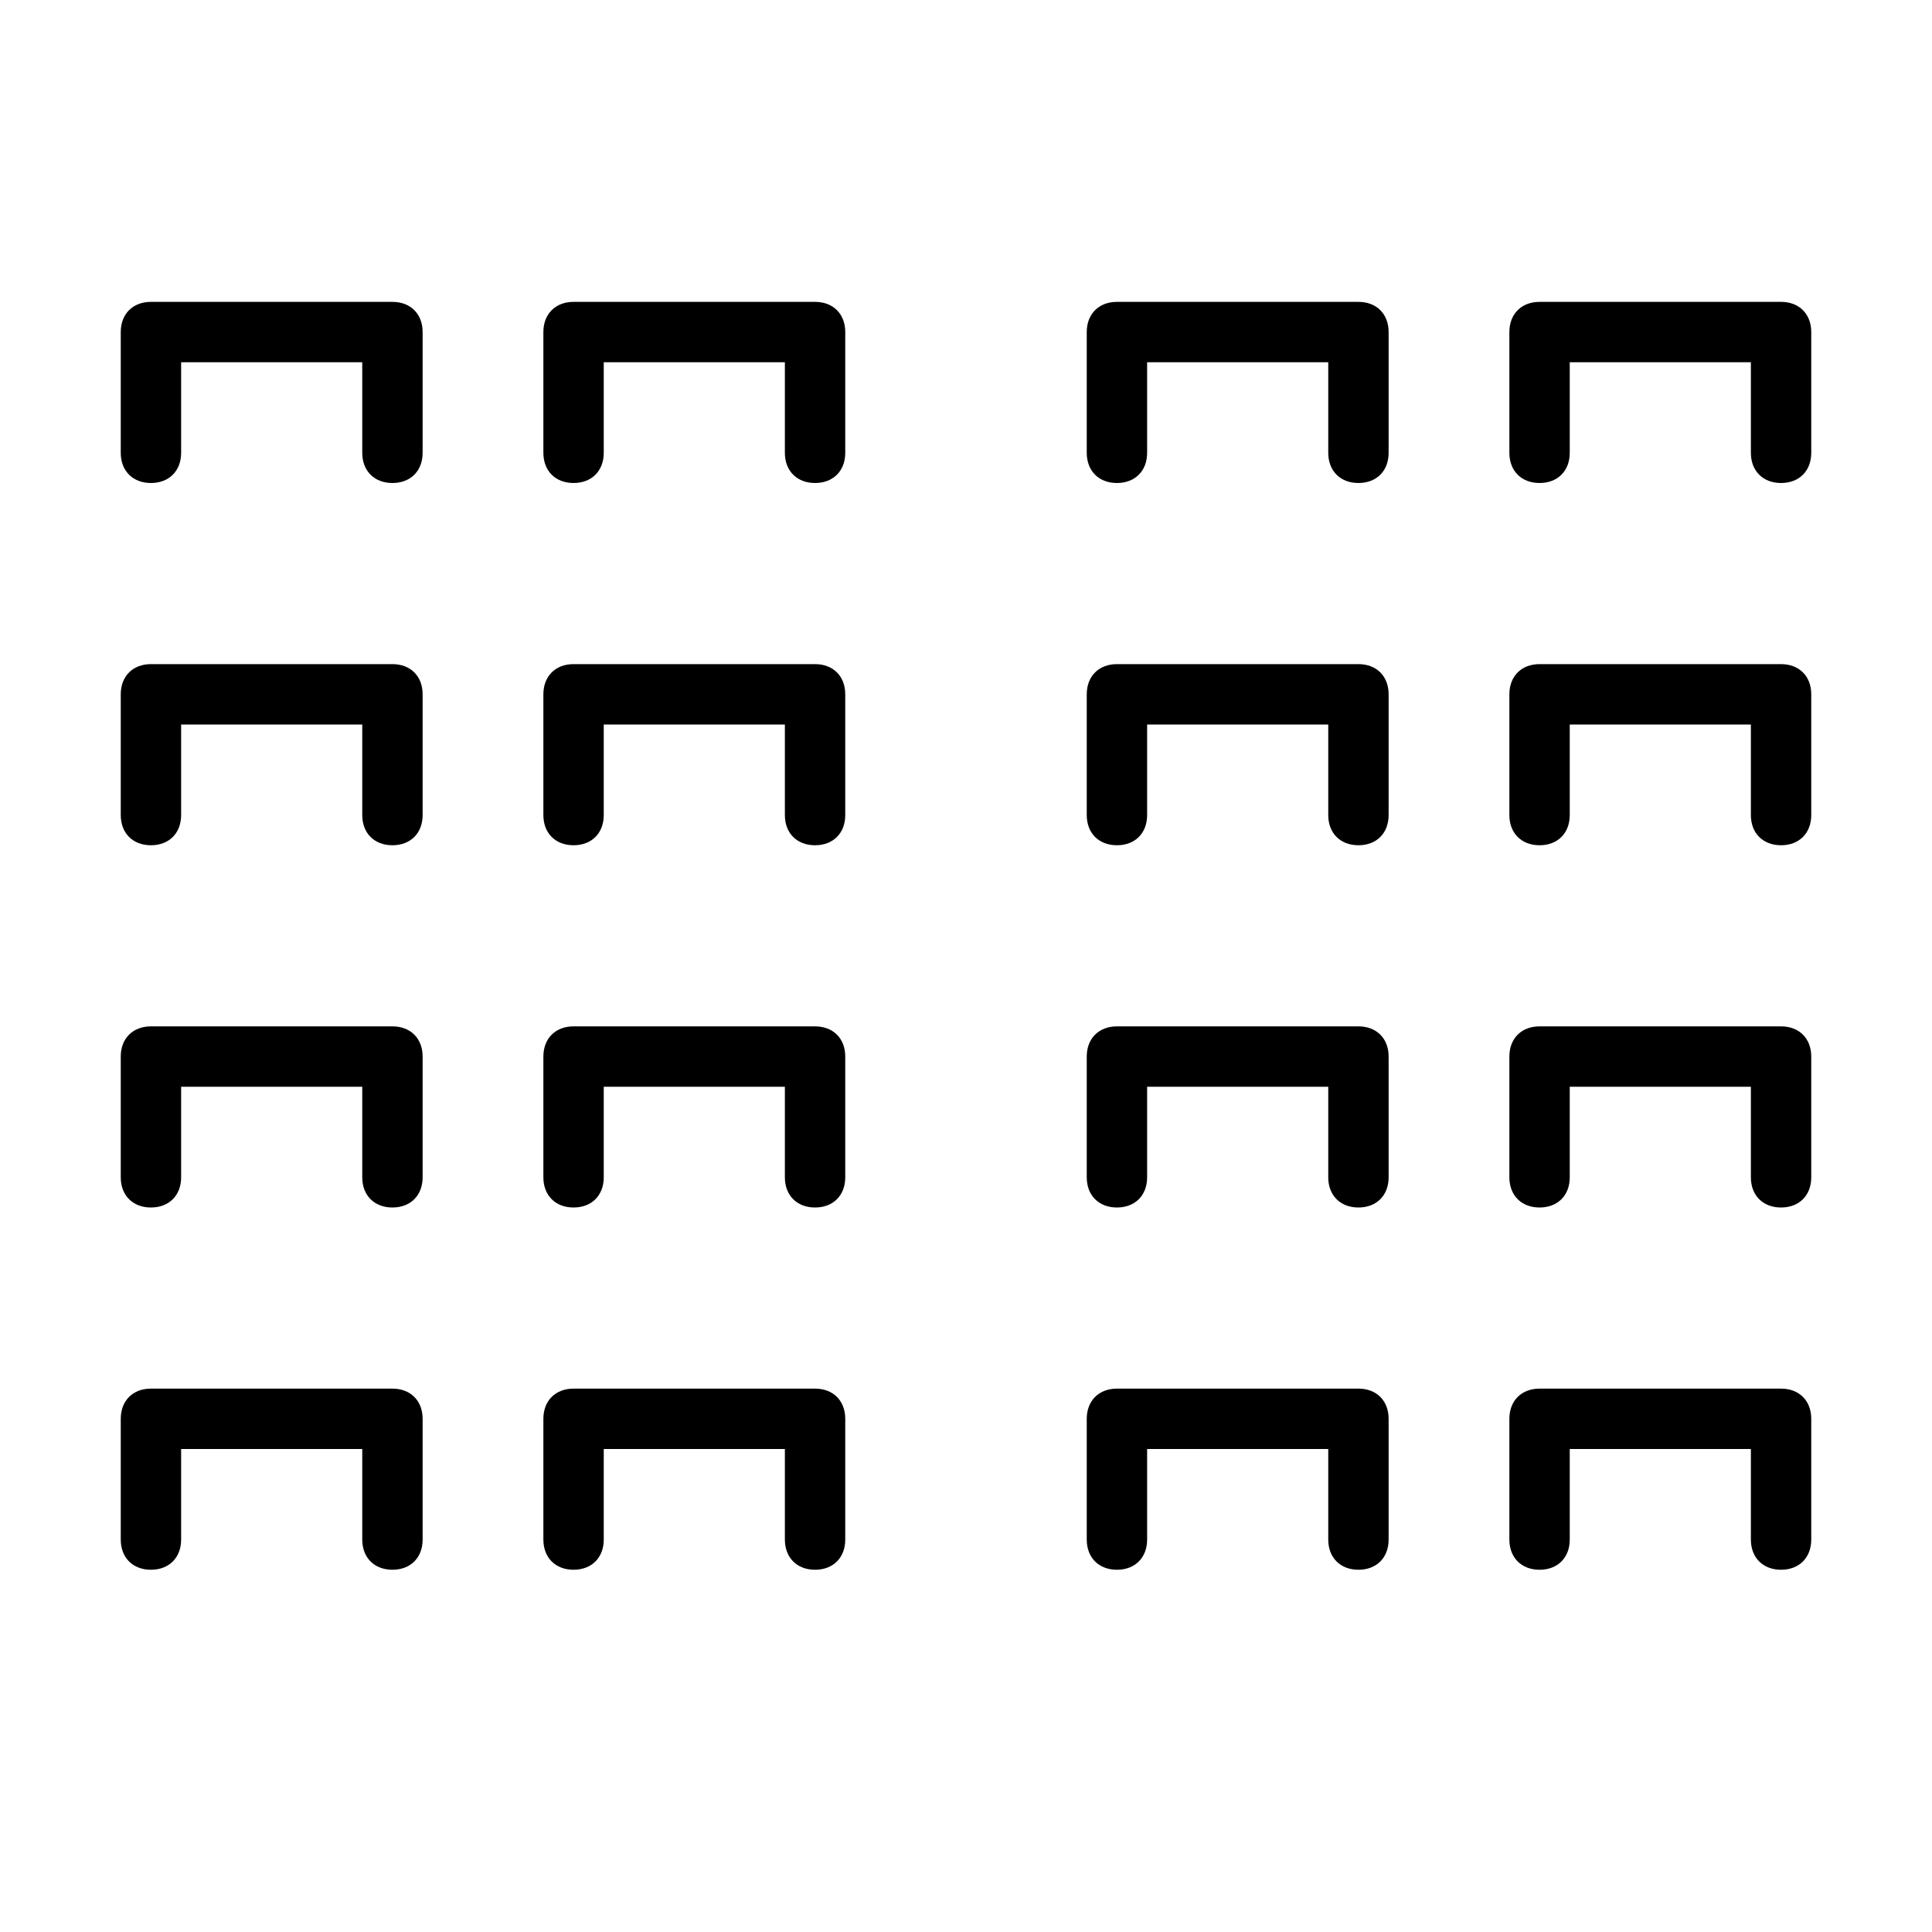 <?xml version="1.0" encoding="utf-8"?>
<!-- Generator: Adobe Illustrator 21.1.0, SVG Export Plug-In . SVG Version: 6.00 Build 0)  -->
<svg version="1.1" id="Laag_1" xmlns="http://www.w3.org/2000/svg" xmlns:xlink="http://www.w3.org/1999/xlink" x="0px" y="0px"
	 viewBox="0 0 32 32" style="enable-background:new 0 0 32 32;" xml:space="preserve">
<style type="text/css">
	.st0{fill:none;stroke:#000000;stroke-linecap:round;stroke-linejoin:round;stroke-miterlimit:10;}
	.st1{fill:none;stroke:#000000;stroke-width:0.99;stroke-linecap:round;stroke-linejoin:round;stroke-miterlimit:10;}
</style>
<g>
	<path d="M14,5.5v2C14,7.8,13.8,8,13.5,8S13,7.8,13,7.5V6h-3v1.5C10,7.8,9.8,8,9.5,8S9,7.8,9,7.5v-2C9,5.2,9.2,5,9.5,5h4
		C13.8,5,14,5.2,14,5.5z"/>
</g>
<g>
	<path d="M7,5.5v2C7,7.8,6.8,8,6.5,8S6,7.8,6,7.5V6H3v1.5C3,7.8,2.8,8,2.5,8S2,7.8,2,7.5v-2C2,5.2,2.2,5,2.5,5h4C6.8,5,7,5.2,7,5.5z
		"/>
</g>
<g>
	<path d="M30,5.5v2C30,7.8,29.8,8,29.5,8S29,7.8,29,7.5V6h-3v1.5C26,7.8,25.8,8,25.5,8S25,7.8,25,7.5v-2C25,5.2,25.2,5,25.5,5h4
		C29.8,5,30,5.2,30,5.5z"/>
</g>
<g>
	<path d="M23,5.5v2C23,7.8,22.8,8,22.5,8S22,7.8,22,7.5V6h-3v1.5C19,7.8,18.8,8,18.5,8S18,7.8,18,7.5v-2C18,5.2,18.2,5,18.5,5h4
		C22.8,5,23,5.2,23,5.5z"/>
</g>
<g>
	<path d="M14,11.5v2c0,0.3-0.2,0.5-0.5,0.5S13,13.8,13,13.5V12h-3v1.5c0,0.3-0.2,0.5-0.5,0.5S9,13.8,9,13.5v-2C9,11.2,9.2,11,9.5,11
		h4C13.8,11,14,11.2,14,11.5z"/>
</g>
<g>
	<path d="M7,11.5v2C7,13.8,6.8,14,6.5,14S6,13.8,6,13.5V12H3v1.5C3,13.8,2.8,14,2.5,14S2,13.8,2,13.5v-2C2,11.2,2.2,11,2.5,11h4
		C6.8,11,7,11.2,7,11.5z"/>
</g>
<g>
	<path d="M30,11.5v2c0,0.3-0.2,0.5-0.5,0.5S29,13.8,29,13.5V12h-3v1.5c0,0.3-0.2,0.5-0.5,0.5S25,13.8,25,13.5v-2
		c0-0.3,0.2-0.5,0.5-0.5h4C29.8,11,30,11.2,30,11.5z"/>
</g>
<g>
	<path d="M23,11.5v2c0,0.3-0.2,0.5-0.5,0.5S22,13.8,22,13.5V12h-3v1.5c0,0.3-0.2,0.5-0.5,0.5S18,13.8,18,13.5v-2
		c0-0.3,0.2-0.5,0.5-0.5h4C22.8,11,23,11.2,23,11.5z"/>
</g>
<g>
	<path d="M14,17.5v2c0,0.3-0.2,0.5-0.5,0.5S13,19.8,13,19.5V18h-3v1.5c0,0.3-0.2,0.5-0.5,0.5S9,19.8,9,19.5v-2C9,17.2,9.2,17,9.5,17
		h4C13.8,17,14,17.2,14,17.5z"/>
</g>
<g>
	<path d="M7,17.5v2C7,19.8,6.8,20,6.5,20S6,19.8,6,19.5V18H3v1.5C3,19.8,2.8,20,2.5,20S2,19.8,2,19.5v-2C2,17.2,2.2,17,2.5,17h4
		C6.8,17,7,17.2,7,17.5z"/>
</g>
<g>
	<path d="M30,17.5v2c0,0.3-0.2,0.5-0.5,0.5S29,19.8,29,19.5V18h-3v1.5c0,0.3-0.2,0.5-0.5,0.5S25,19.8,25,19.5v-2
		c0-0.3,0.2-0.5,0.5-0.5h4C29.8,17,30,17.2,30,17.5z"/>
</g>
<g>
	<path d="M23,17.5v2c0,0.3-0.2,0.5-0.5,0.5S22,19.8,22,19.5V18h-3v1.5c0,0.3-0.2,0.5-0.5,0.5S18,19.8,18,19.5v-2
		c0-0.3,0.2-0.5,0.5-0.5h4C22.8,17,23,17.2,23,17.5z"/>
</g>
<g>
	<path d="M14,23.5v2c0,0.3-0.2,0.5-0.5,0.5S13,25.8,13,25.5V24h-3v1.5c0,0.3-0.2,0.5-0.5,0.5S9,25.8,9,25.5v-2C9,23.2,9.2,23,9.5,23
		h4C13.8,23,14,23.2,14,23.5z"/>
</g>
<g>
	<path d="M7,23.5v2C7,25.8,6.8,26,6.5,26S6,25.8,6,25.5V24H3v1.5C3,25.8,2.8,26,2.5,26S2,25.8,2,25.5v-2C2,23.2,2.2,23,2.5,23h4
		C6.8,23,7,23.2,7,23.5z"/>
</g>
<g>
	<path d="M30,23.5v2c0,0.3-0.2,0.5-0.5,0.5S29,25.8,29,25.5V24h-3v1.5c0,0.3-0.2,0.5-0.5,0.5S25,25.8,25,25.5v-2
		c0-0.3,0.2-0.5,0.5-0.5h4C29.8,23,30,23.2,30,23.5z"/>
</g>
<g>
	<path d="M23,23.5v2c0,0.3-0.2,0.5-0.5,0.5S22,25.8,22,25.5V24h-3v1.5c0,0.3-0.2,0.5-0.5,0.5S18,25.8,18,25.5v-2
		c0-0.3,0.2-0.5,0.5-0.5h4C22.8,23,23,23.2,23,23.5z"/>
</g>
</svg>
